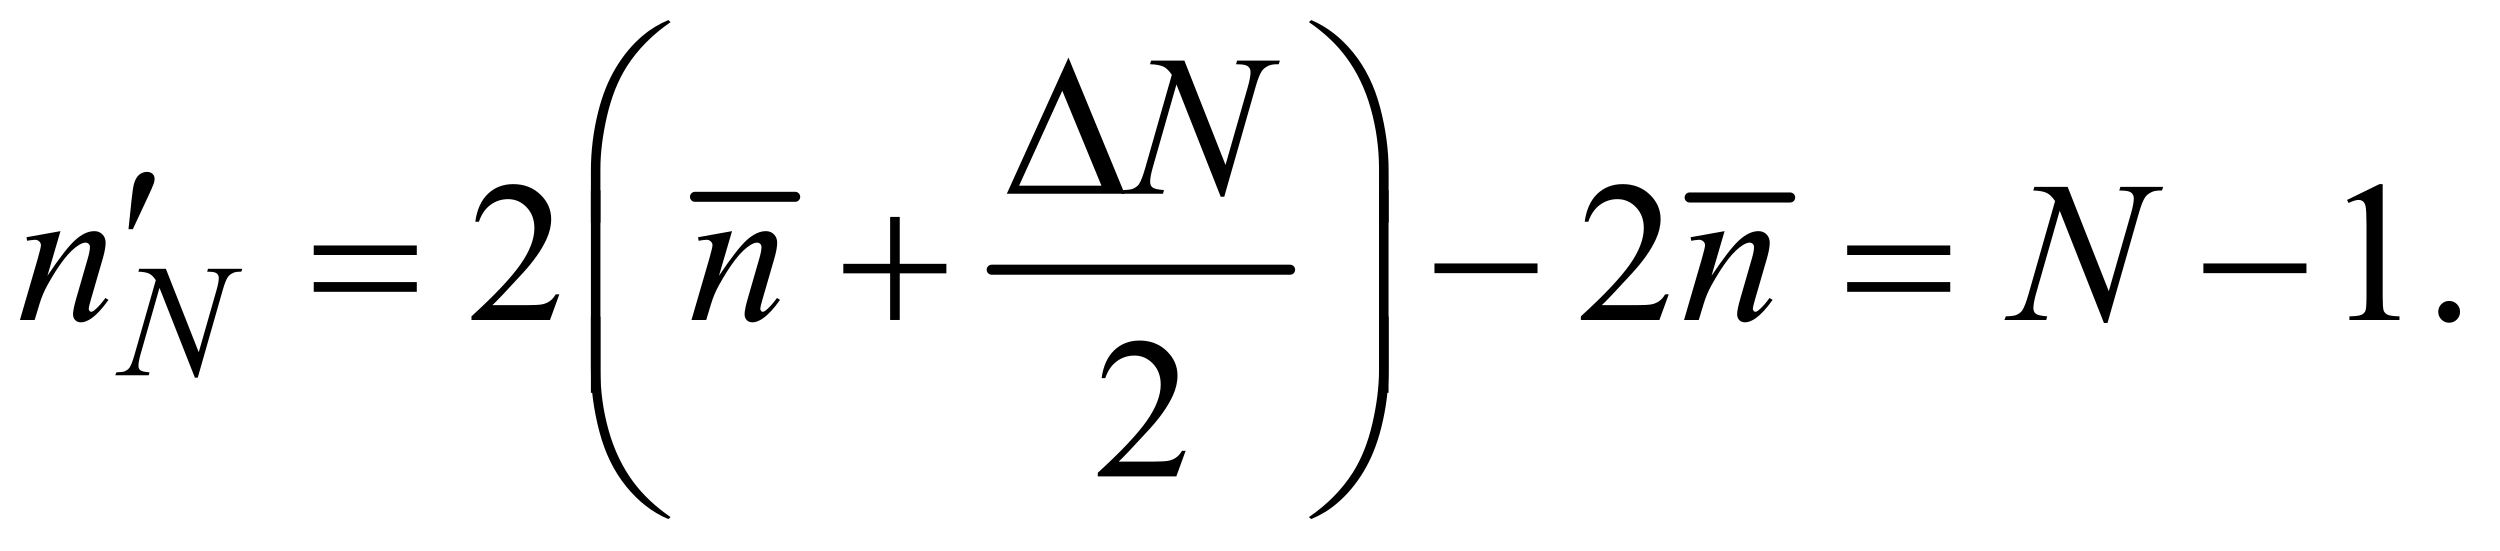 <?xml version="1.0" encoding="UTF-8"?>
<!DOCTYPE svg PUBLIC '-//W3C//DTD SVG 1.0//EN'
          'http://www.w3.org/TR/2001/REC-SVG-20010904/DTD/svg10.dtd'>
<svg stroke-dasharray="none" shape-rendering="auto" xmlns="http://www.w3.org/2000/svg" font-family="'Dialog'" text-rendering="auto" width="195" fill-opacity="1" color-interpolation="auto" color-rendering="auto" preserveAspectRatio="xMidYMid meet" font-size="12px" viewBox="0 0 195 43" fill="black" xmlns:xlink="http://www.w3.org/1999/xlink" stroke="black" image-rendering="auto" stroke-miterlimit="10" stroke-linecap="square" stroke-linejoin="miter" font-style="normal" stroke-width="1" height="43" stroke-dashoffset="0" font-weight="normal" stroke-opacity="1"
><!--Generated by the Batik Graphics2D SVG Generator--><defs id="genericDefs"
  /><g
  ><defs id="defs1"
    ><clipPath clipPathUnits="userSpaceOnUse" id="clipPath1"
      ><path d="M1.037 1.078 L124.615 1.078 L124.615 27.861 L1.037 27.861 L1.037 1.078 Z"
      /></clipPath
      ><clipPath clipPathUnits="userSpaceOnUse" id="clipPath2"
      ><path d="M33.145 34.542 L33.145 892.989 L3981.293 892.989 L3981.293 34.542 Z"
      /></clipPath
    ></defs
    ><g stroke-width="16" transform="scale(1.576,1.576) translate(-1.037,-1.078) matrix(0.031,0,0,0.031,0,0)" stroke-linejoin="round" stroke-linecap="round"
    ><line y2="349" fill="none" x1="1143" clip-path="url(#clipPath2)" x2="1303" y1="349"
    /></g
    ><g stroke-width="16" transform="matrix(0.049,0,0,0.049,-1.635,-1.698)" stroke-linejoin="round" stroke-linecap="round"
    ><line y2="464" fill="none" x1="1612" clip-path="url(#clipPath2)" x2="2087" y1="464"
    /></g
    ><g stroke-width="16" transform="matrix(0.049,0,0,0.049,-1.635,-1.698)" stroke-linejoin="round" stroke-linecap="round"
    ><line y2="349" fill="none" x1="2723" clip-path="url(#clipPath2)" x2="2883" y1="349"
    /></g
    ><g transform="matrix(0.049,0,0,0.049,-1.635,-1.698)"
    ><path d="M923.719 503.219 L908.875 544 L783.875 544 L783.875 538.219 Q839.031 487.906 861.531 456.031 Q884.031 424.156 884.031 397.75 Q884.031 377.594 871.688 364.625 Q859.344 351.656 842.156 351.656 Q826.531 351.656 814.109 360.797 Q801.688 369.938 795.75 387.594 L789.969 387.594 Q793.875 358.688 810.047 343.219 Q826.219 327.75 850.438 327.75 Q876.219 327.75 893.484 344.312 Q910.75 360.875 910.75 383.375 Q910.75 399.469 903.25 415.562 Q891.688 440.875 865.75 469.156 Q826.844 511.656 817.156 520.406 L872.469 520.406 Q889.344 520.406 896.141 519.156 Q902.938 517.906 908.406 514.078 Q913.875 510.25 917.938 503.219 L923.719 503.219 ZM2689.719 503.219 L2674.875 544 L2549.875 544 L2549.875 538.219 Q2605.031 487.906 2627.531 456.031 Q2650.031 424.156 2650.031 397.75 Q2650.031 377.594 2637.688 364.625 Q2625.344 351.656 2608.156 351.656 Q2592.531 351.656 2580.109 360.797 Q2567.688 369.938 2561.75 387.594 L2555.969 387.594 Q2559.875 358.688 2576.047 343.219 Q2592.219 327.75 2616.438 327.75 Q2642.219 327.75 2659.484 344.312 Q2676.75 360.875 2676.75 383.375 Q2676.75 399.469 2669.25 415.562 Q2657.688 440.875 2631.75 469.156 Q2592.844 511.656 2583.156 520.406 L2638.469 520.406 Q2655.344 520.406 2662.141 519.156 Q2668.938 517.906 2674.406 514.078 Q2679.875 510.25 2683.938 503.219 L2689.719 503.219 ZM3769.5 352.906 L3821.062 327.75 L3826.219 327.75 L3826.219 506.656 Q3826.219 524.469 3827.703 528.844 Q3829.188 533.219 3833.875 535.562 Q3838.562 537.906 3852.938 538.219 L3852.938 544 L3773.25 544 L3773.25 538.219 Q3788.25 537.906 3792.625 535.641 Q3797 533.375 3798.719 529.547 Q3800.438 525.719 3800.438 506.656 L3800.438 392.281 Q3800.438 369.156 3798.875 362.594 Q3797.781 357.594 3794.891 355.25 Q3792 352.906 3787.938 352.906 Q3782.156 352.906 3771.844 357.75 L3769.5 352.906 ZM3932 513.688 Q3939.344 513.688 3944.344 518.766 Q3949.344 523.844 3949.344 531.031 Q3949.344 538.219 3944.266 543.297 Q3939.188 548.375 3932 548.375 Q3924.812 548.375 3919.734 543.297 Q3914.656 538.219 3914.656 531.031 Q3914.656 523.688 3919.734 518.688 Q3924.812 513.688 3932 513.688 Z" stroke="none" clip-path="url(#clipPath2)"
    /></g
    ><g transform="matrix(0.049,0,0,0.049,-1.635,-1.698)"
    ><path d="M1920.719 752.219 L1905.875 793 L1780.875 793 L1780.875 787.219 Q1836.031 736.906 1858.531 705.031 Q1881.031 673.156 1881.031 646.75 Q1881.031 626.594 1868.688 613.625 Q1856.344 600.656 1839.156 600.656 Q1823.531 600.656 1811.109 609.797 Q1798.688 618.938 1792.75 636.594 L1786.969 636.594 Q1790.875 607.688 1807.047 592.219 Q1823.219 576.75 1847.438 576.75 Q1873.219 576.75 1890.484 593.312 Q1907.75 609.875 1907.75 632.375 Q1907.75 648.469 1900.25 664.562 Q1888.688 689.875 1862.75 718.156 Q1823.844 760.656 1814.156 769.406 L1869.469 769.406 Q1886.344 769.406 1893.141 768.156 Q1899.938 766.906 1905.406 763.078 Q1910.875 759.25 1914.938 752.219 L1920.719 752.219 Z" stroke="none" clip-path="url(#clipPath2)"
    /></g
    ><g transform="matrix(0.049,0,0,0.049,-1.635,-1.698)"
    ><path d="M297.375 462.5 L349.75 595.375 L378.125 496.125 Q381.625 483.875 381.625 477.125 Q381.625 472.5 378.375 469.875 Q375.125 467.25 366.25 467.25 Q364.75 467.25 363.125 467.125 L364.5 462.5 L419 462.5 L417.5 467.125 Q409 467 404.875 468.875 Q399 471.5 396.125 475.625 Q392.125 481.5 388 496.125 L348.125 635.875 L343.625 635.875 L287.25 492.875 L257.125 598.5 Q253.75 610.5 253.75 616.875 Q253.75 621.625 256.812 624.062 Q259.875 626.5 271.375 627.375 L270.125 632 L216.875 632 L218.625 627.375 Q228.625 627.125 232 625.625 Q237.125 623.375 239.625 619.75 Q243.25 614.25 247.75 598.5 L281.375 480.625 Q276.5 473.125 270.938 470.312 Q265.375 467.5 253.625 467.125 L255 462.5 L297.375 462.5 Z" stroke="none" clip-path="url(#clipPath2)"
    /></g
    ><g transform="matrix(0.049,0,0,0.049,-1.635,-1.698)"
    ><path d="M1918.719 131.125 L1984.188 297.219 L2019.656 173.156 Q2024.031 157.844 2024.031 149.406 Q2024.031 143.625 2019.969 140.344 Q2015.906 137.062 2004.812 137.062 Q2002.938 137.062 2000.906 136.906 L2002.625 131.125 L2070.75 131.125 L2068.875 136.906 Q2058.25 136.75 2053.094 139.094 Q2045.75 142.375 2042.156 147.531 Q2037.156 154.875 2032 173.156 L1982.156 347.844 L1976.531 347.844 L1906.062 169.094 L1868.406 301.125 Q1864.188 316.125 1864.188 324.094 Q1864.188 330.031 1868.016 333.078 Q1871.844 336.125 1886.219 337.219 L1884.656 343 L1818.094 343 L1820.281 337.219 Q1832.781 336.906 1837 335.031 Q1843.406 332.219 1846.531 327.688 Q1851.062 320.812 1856.688 301.125 L1898.719 153.781 Q1892.625 144.406 1885.672 140.891 Q1878.719 137.375 1864.031 136.906 L1865.75 131.125 L1918.719 131.125 Z" stroke="none" clip-path="url(#clipPath2)"
    /></g
    ><g transform="matrix(0.049,0,0,0.049,-1.635,-1.698)"
    ><path d="M129.625 402.594 L108.844 473.688 Q138.062 430.094 153.609 416.344 Q169.156 402.594 183.531 402.594 Q191.344 402.594 196.422 407.75 Q201.5 412.906 201.5 421.188 Q201.5 430.562 196.969 446.188 L177.906 511.969 Q174.625 523.375 174.625 525.875 Q174.625 528.062 175.875 529.547 Q177.125 531.031 178.531 531.031 Q180.406 531.031 183.062 529 Q191.344 522.438 201.188 509 L206.031 511.969 Q191.5 532.75 178.531 541.656 Q169.469 547.75 162.281 547.75 Q156.5 547.75 153.062 544.234 Q149.625 540.719 149.625 534.781 Q149.625 527.281 154.938 509 L173.062 446.188 Q176.5 434.469 176.5 427.906 Q176.5 424.781 174.469 422.828 Q172.438 420.875 169.469 420.875 Q165.094 420.875 159 424.625 Q147.438 431.656 134.938 447.828 Q122.438 464 108.531 489.156 Q101.188 502.438 96.344 518.219 L88.531 544 L65.094 544 L93.531 446.188 Q98.531 428.531 98.531 424.938 Q98.531 421.5 95.797 418.922 Q93.062 416.344 89 416.344 Q87.125 416.344 82.438 416.969 L76.5 417.906 L75.562 412.281 L129.625 402.594 ZM1198.625 402.594 L1177.844 473.688 Q1207.062 430.094 1222.609 416.344 Q1238.156 402.594 1252.531 402.594 Q1260.344 402.594 1265.422 407.75 Q1270.5 412.906 1270.5 421.188 Q1270.5 430.562 1265.969 446.188 L1246.906 511.969 Q1243.625 523.375 1243.625 525.875 Q1243.625 528.062 1244.875 529.547 Q1246.125 531.031 1247.531 531.031 Q1249.406 531.031 1252.062 529 Q1260.344 522.438 1270.188 509 L1275.031 511.969 Q1260.5 532.75 1247.531 541.656 Q1238.469 547.75 1231.281 547.75 Q1225.5 547.75 1222.062 544.234 Q1218.625 540.719 1218.625 534.781 Q1218.625 527.281 1223.938 509 L1242.062 446.188 Q1245.5 434.469 1245.5 427.906 Q1245.5 424.781 1243.469 422.828 Q1241.438 420.875 1238.469 420.875 Q1234.094 420.875 1228 424.625 Q1216.438 431.656 1203.938 447.828 Q1191.438 464 1177.531 489.156 Q1170.188 502.438 1165.344 518.219 L1157.531 544 L1134.094 544 L1162.531 446.188 Q1167.531 428.531 1167.531 424.938 Q1167.531 421.5 1164.797 418.922 Q1162.062 416.344 1158 416.344 Q1156.125 416.344 1151.438 416.969 L1145.5 417.906 L1144.562 412.281 L1198.625 402.594 ZM2778.625 402.594 L2757.844 473.688 Q2787.062 430.094 2802.609 416.344 Q2818.156 402.594 2832.531 402.594 Q2840.344 402.594 2845.422 407.75 Q2850.5 412.906 2850.5 421.188 Q2850.5 430.562 2845.969 446.188 L2826.906 511.969 Q2823.625 523.375 2823.625 525.875 Q2823.625 528.062 2824.875 529.547 Q2826.125 531.031 2827.531 531.031 Q2829.406 531.031 2832.062 529 Q2840.344 522.438 2850.188 509 L2855.031 511.969 Q2840.5 532.75 2827.531 541.656 Q2818.469 547.75 2811.281 547.75 Q2805.5 547.75 2802.062 544.234 Q2798.625 540.719 2798.625 534.781 Q2798.625 527.281 2803.938 509 L2822.062 446.188 Q2825.5 434.469 2825.5 427.906 Q2825.5 424.781 2823.469 422.828 Q2821.438 420.875 2818.469 420.875 Q2814.094 420.875 2808 424.625 Q2796.438 431.656 2783.938 447.828 Q2771.438 464 2757.531 489.156 Q2750.188 502.438 2745.344 518.219 L2737.531 544 L2714.094 544 L2742.531 446.188 Q2747.531 428.531 2747.531 424.938 Q2747.531 421.5 2744.797 418.922 Q2742.062 416.344 2738 416.344 Q2736.125 416.344 2731.438 416.969 L2725.5 417.906 L2724.562 412.281 L2778.625 402.594 ZM3324.719 332.125 L3390.188 498.219 L3425.656 374.156 Q3430.031 358.844 3430.031 350.406 Q3430.031 344.625 3425.969 341.344 Q3421.906 338.062 3410.812 338.062 Q3408.938 338.062 3406.906 337.906 L3408.625 332.125 L3476.75 332.125 L3474.875 337.906 Q3464.25 337.75 3459.094 340.094 Q3451.75 343.375 3448.156 348.531 Q3443.156 355.875 3438 374.156 L3388.156 548.844 L3382.531 548.844 L3312.062 370.094 L3274.406 502.125 Q3270.188 517.125 3270.188 525.094 Q3270.188 531.031 3274.016 534.078 Q3277.844 537.125 3292.219 538.219 L3290.656 544 L3224.094 544 L3226.281 538.219 Q3238.781 537.906 3243 536.031 Q3249.406 533.219 3252.531 528.688 Q3257.062 521.812 3262.688 502.125 L3304.719 354.781 Q3298.625 345.406 3291.672 341.891 Q3284.719 338.375 3270.031 337.906 L3271.75 332.125 L3324.719 332.125 Z" stroke="none" clip-path="url(#clipPath2)"
    /></g
    ><g transform="matrix(0.049,0,0,0.049,-1.635,-1.698)"
    ><path d="M1823.562 343 L1636.062 343 L1734.188 126.281 L1823.562 343 ZM1786.688 330.188 L1724.344 179.094 L1655.594 330.188 L1786.688 330.188 Z" stroke="none" clip-path="url(#clipPath2)"
    /></g
    ><g transform="matrix(0.049,0,0,0.049,-1.635,-1.698)"
    ><path d="M973.969 388.938 L973.969 306.75 Q973.969 258.625 985.688 212.219 Q995.688 172.375 1013.891 142.219 Q1032.094 112.062 1056.469 91.438 Q1074.281 76.281 1097.25 66.594 L1100.844 69.875 Q1056.781 100.188 1030.844 140.969 Q1010.219 173.625 999.672 219.25 Q989.125 264.875 989.125 303.625 L989.125 388.938 L973.969 388.938 ZM2243.844 388.938 L2228.531 388.938 L2228.531 303.625 Q2228.531 254.25 2215.406 207.531 Q2202.281 160.812 2176.031 125.5 Q2153.375 94.875 2116.969 69.875 L2120.562 66.594 Q2158.219 82.375 2187.516 118.469 Q2216.812 154.562 2230.328 205.891 Q2243.844 257.219 2243.844 306.75 L2243.844 388.938 Z" stroke="none" clip-path="url(#clipPath2)"
    /></g
    ><g transform="matrix(0.049,0,0,0.049,-1.635,-1.698)"
    ><path d="M237.906 399.531 L242.75 353.281 Q244.781 333.594 246.812 326.719 Q249.781 316.875 255.172 312.578 Q260.562 308.281 267.281 308.281 Q272.906 308.281 276.188 311.406 Q279.469 314.531 279.469 319.375 Q279.469 323.125 277.906 327.344 Q275.875 333.281 266.344 353.438 L244.781 399.531 L237.906 399.531 Z" stroke="none" clip-path="url(#clipPath2)"
    /></g
    ><g transform="matrix(0.049,0,0,0.049,-1.635,-1.698)"
    ><path d="M532.781 425.406 L696.844 425.406 L696.844 440.562 L532.781 440.562 L532.781 425.406 ZM532.781 483.688 L696.844 483.688 L696.844 499.156 L532.781 499.156 L532.781 483.688 ZM1450.312 379.938 L1465.625 379.938 L1465.625 454.625 L1539.844 454.625 L1539.844 469.781 L1465.625 469.781 L1465.625 544 L1450.312 544 L1450.312 469.781 L1375.781 469.781 L1375.781 454.625 L1450.312 454.625 L1450.312 379.938 ZM2316.781 454 L2480.844 454 L2480.844 469.469 L2316.781 469.469 L2316.781 454 ZM2973.781 425.406 L3137.844 425.406 L3137.844 440.562 L2973.781 440.562 L2973.781 425.406 ZM2973.781 483.688 L3137.844 483.688 L3137.844 499.156 L2973.781 499.156 L2973.781 483.688 ZM3540.781 454 L3704.844 454 L3704.844 469.469 L3540.781 469.469 L3540.781 454 Z" stroke="none" clip-path="url(#clipPath2)"
    /></g
    ><g transform="matrix(0.049,0,0,0.049,-1.635,-1.698)"
    ><path d="M989.125 659.938 L973.969 659.938 L973.969 337.594 L989.125 337.594 L989.125 659.938 ZM2243.688 659.938 L2228.531 659.938 L2228.531 337.594 L2243.688 337.594 L2243.688 659.938 Z" stroke="none" clip-path="url(#clipPath2)"
    /></g
    ><g transform="matrix(0.049,0,0,0.049,-1.635,-1.698)"
    ><path d="M973.969 538.594 L989.125 538.594 L989.125 624.062 Q989.125 673.438 1002.328 720.156 Q1015.531 766.875 1041.781 802.188 Q1064.438 832.656 1100.844 857.812 L1097.25 860.938 Q1059.594 845.156 1030.297 809.141 Q1001 773.125 987.484 721.719 Q973.969 670.312 973.969 620.938 L973.969 538.594 ZM2243.844 538.594 L2243.844 620.938 Q2243.844 669.062 2232.125 715.312 Q2222.125 755.312 2203.922 785.469 Q2185.719 815.625 2161.188 836.25 Q2143.531 851.406 2120.562 860.938 L2116.969 857.812 Q2161.031 827.5 2186.969 786.719 Q2207.594 754.062 2218.062 708.438 Q2228.531 662.812 2228.531 624.062 L2228.531 538.594 L2243.844 538.594 Z" stroke="none" clip-path="url(#clipPath2)"
    /></g
  ></g
></svg
>
